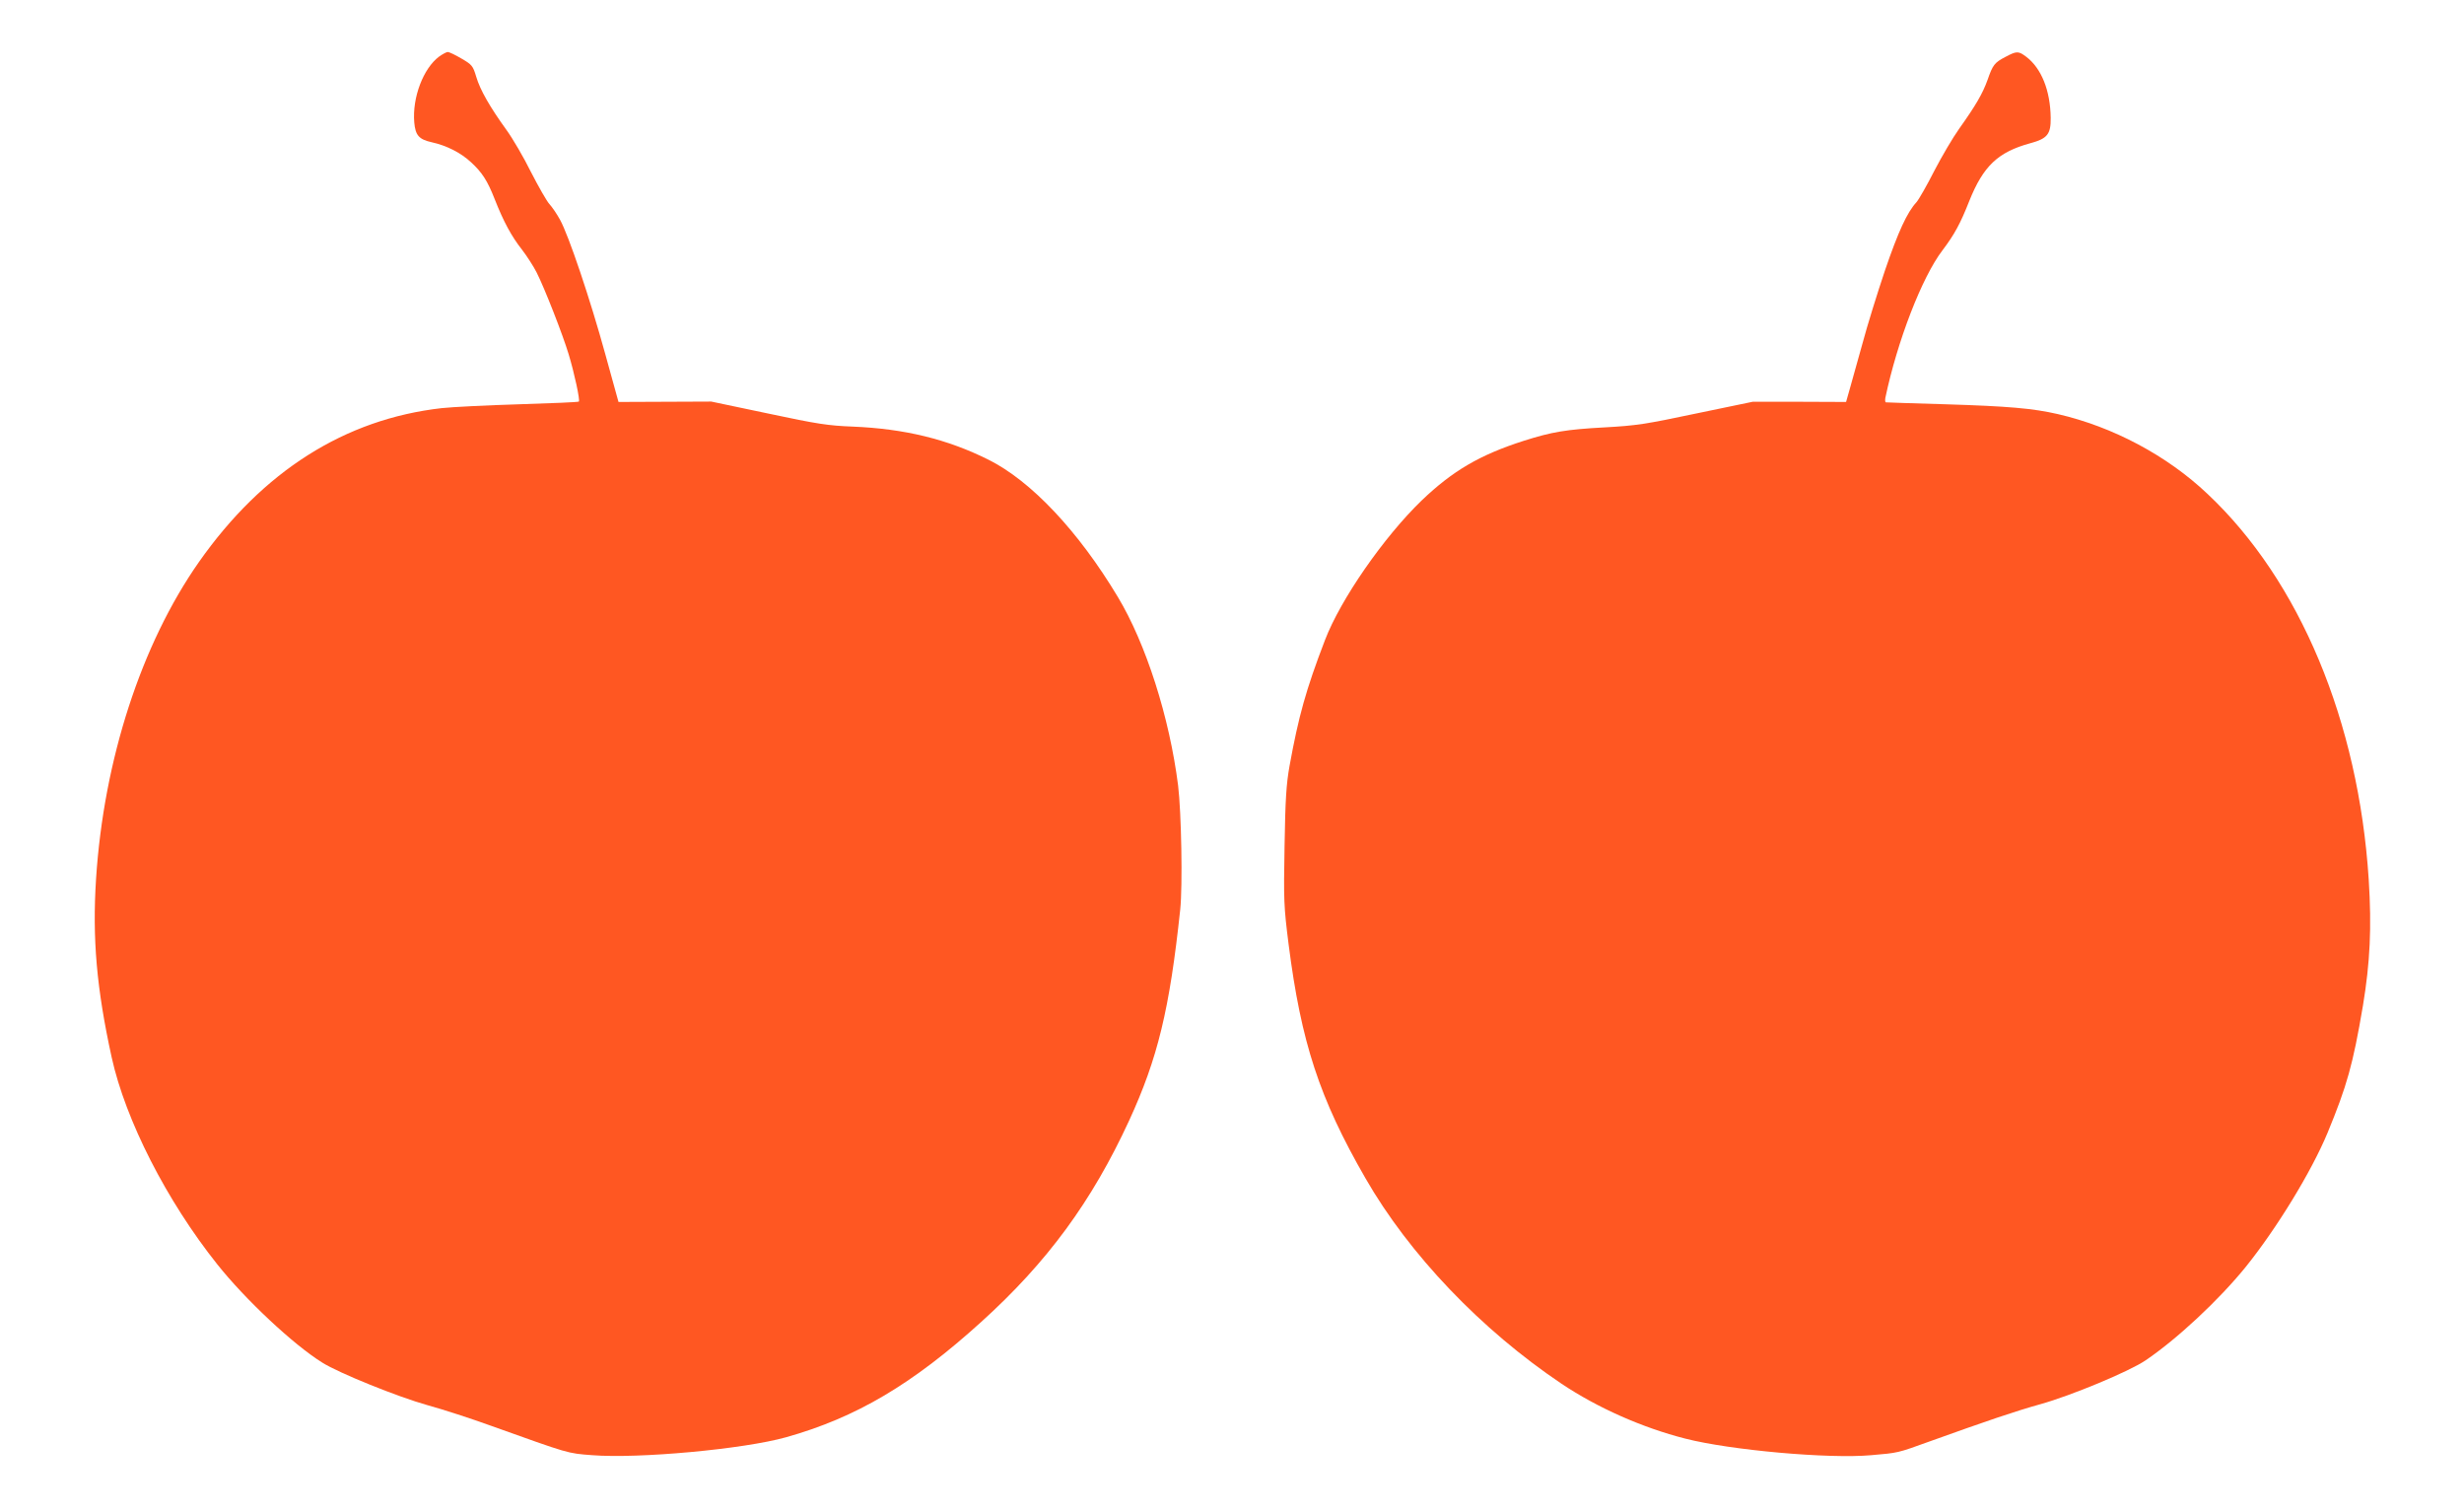 <?xml version="1.0" standalone="no"?>
<!DOCTYPE svg PUBLIC "-//W3C//DTD SVG 20010904//EN"
 "http://www.w3.org/TR/2001/REC-SVG-20010904/DTD/svg10.dtd">
<svg version="1.0" xmlns="http://www.w3.org/2000/svg"
 width="1280pt" height="785pt" viewBox="0 0 1280 785"
 preserveAspectRatio="xMidYMid meet">
<g transform="translate(0,785) scale(0.1,-0.1)"
fill="#ff5722" stroke="none">
<path d="M2281 7556 c-82 -61 -140 -213 -129 -342 6 -67 24 -88 91 -103 77
-17 150 -54 203 -103 58 -53 86 -96 124 -193 46 -117 88 -194 141 -261 26 -34
61 -88 77 -120 41 -81 135 -321 166 -424 30 -99 60 -239 53 -246 -3 -3 -142
-9 -309 -14 -166 -5 -348 -14 -403 -20 -503 -57 -930 -327 -1262 -800 -299
-427 -494 -1027 -534 -1645 -20 -311 3 -571 81 -927 72 -327 286 -746 549
-1076 145 -182 394 -416 545 -510 85 -54 395 -179 546 -221 80 -22 228 -70
330 -107 411 -147 396 -143 526 -153 240 -19 786 31 1007 93 364 102 658 276
1014 599 343 310 575 626 769 1047 148 322 210 577 265 1095 13 123 6 505 -11
645 -45 355 -167 736 -313 979 -205 342 -451 603 -672 713 -214 107 -437 161
-705 172 -127 5 -182 13 -440 68 l-295 62 -241 -1 -241 -1 -68 246 c-79 288
-191 620 -236 701 -17 31 -42 67 -55 81 -13 14 -56 89 -95 165 -38 77 -96 176
-128 220 -86 119 -137 208 -157 276 -17 57 -22 63 -77 95 -32 19 -64 34 -71
34 -6 0 -27 -11 -45 -24z"/>
<path d="M10419 7555 c-58 -30 -67 -42 -94 -120 -26 -72 -61 -132 -147 -253
-33 -46 -91 -145 -130 -220 -38 -75 -80 -148 -92 -162 -49 -53 -95 -153 -164
-355 -39 -116 -92 -286 -117 -380 -26 -93 -56 -200 -66 -236 l-19 -67 -243 1
-242 0 -294 -61 c-264 -56 -313 -63 -475 -72 -201 -11 -273 -23 -421 -70 -228
-73 -369 -156 -529 -309 -197 -190 -422 -514 -503 -726 -99 -258 -137 -395
-184 -653 -17 -95 -22 -173 -26 -417 -5 -283 -4 -312 21 -510 65 -509 160
-800 399 -1215 228 -397 601 -787 1019 -1068 187 -125 419 -228 643 -285 234
-60 746 -106 966 -86 140 12 136 11 299 70 300 108 451 159 580 195 158 44
459 169 545 227 163 110 382 314 522 487 160 199 340 493 424 695 101 245 132
354 184 661 37 224 46 405 30 656 -53 820 -358 1551 -837 2002 -211 200 -492
349 -778 415 -131 30 -259 41 -585 51 -165 5 -303 9 -308 10 -4 0 -5 10 -3 23
62 295 190 627 297 767 62 82 93 139 139 256 73 182 149 254 317 300 89 24
107 47 106 132 -2 142 -48 257 -127 317 -40 30 -49 31 -107 0z"/>
</g>
</svg>
